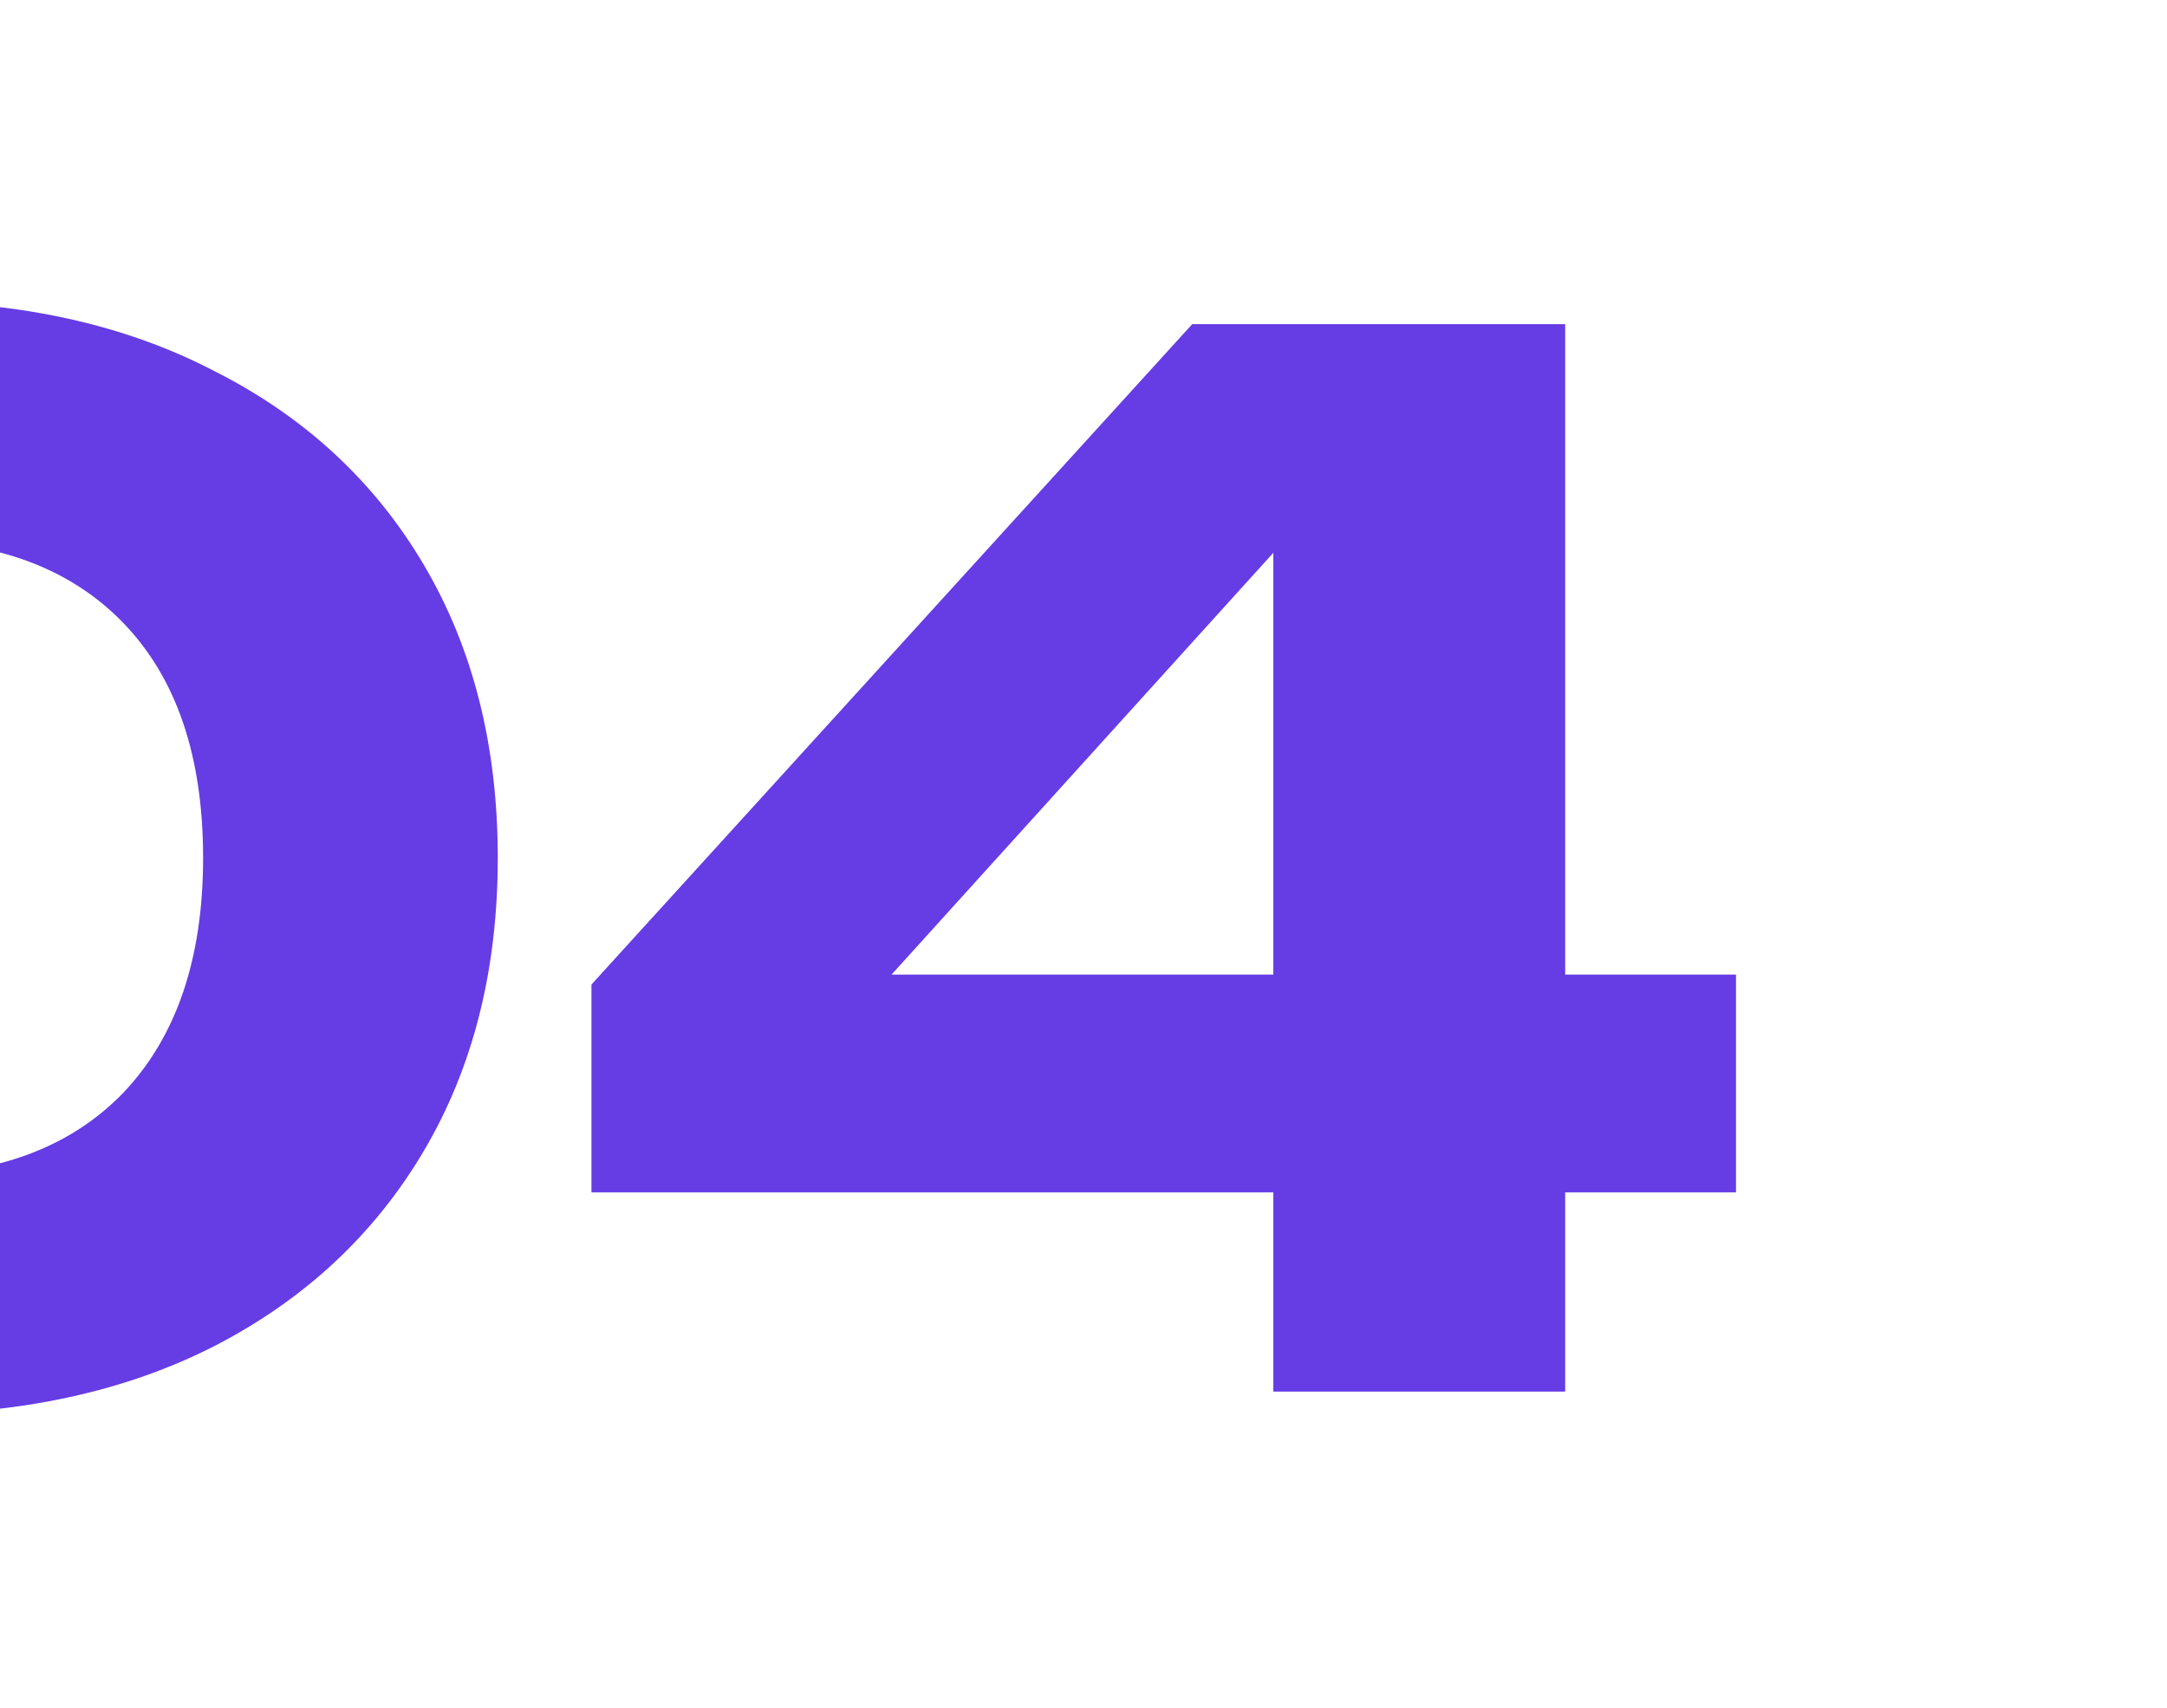 <?xml version="1.0" encoding="UTF-8"?> <svg xmlns="http://www.w3.org/2000/svg" width="137" height="108" viewBox="0 0 137 108" fill="none"><g clip-path="url(#clip0_163_55)"><path d="M98.952 20.5V88H80.502V28.69H86.172L51.072 67.48L50.982 61.63H109.752V75.4H37.392V62.26L75.372 20.5H98.952Z" fill="#663CE5"></path><path d="M-6.33 89.44C-14.01 89.44 -20.7 88 -26.4 85.12C-32.1 82.18 -36.51 78.07 -39.63 72.79C-42.69 67.51 -44.22 61.33 -44.22 54.25C-44.22 47.17 -42.69 40.99 -39.63 35.71C-36.51 30.43 -32.1 26.35 -26.4 23.47C-20.7 20.53 -14.01 19.06 -6.33 19.06C1.29 19.06 7.92 20.53 13.56 23.47C19.26 26.35 23.67 30.43 26.79 35.71C29.91 40.99 31.47 47.17 31.47 54.25C31.47 61.33 29.91 67.51 26.79 72.79C23.67 78.07 19.26 82.18 13.56 85.12C7.92 88 1.29 89.44 -6.33 89.44ZM-6.33 74.32C-0.27 74.32 4.44 72.58 7.8 69.1C11.16 65.56 12.84 60.61 12.84 54.25C12.84 47.83 11.16 42.88 7.8 39.4C4.44 35.92 -0.27 34.18 -6.33 34.18C-12.39 34.18 -17.13 35.92 -20.55 39.4C-23.97 42.88 -25.68 47.83 -25.68 54.25C-25.68 60.61 -23.97 65.56 -20.55 69.1C-17.13 72.58 -12.39 74.32 -6.33 74.32Z" fill="#663CE5"></path></g><defs><clipPath id="clip0_163_55"><rect width="137" height="108" fill="white"></rect></clipPath></defs></svg> 